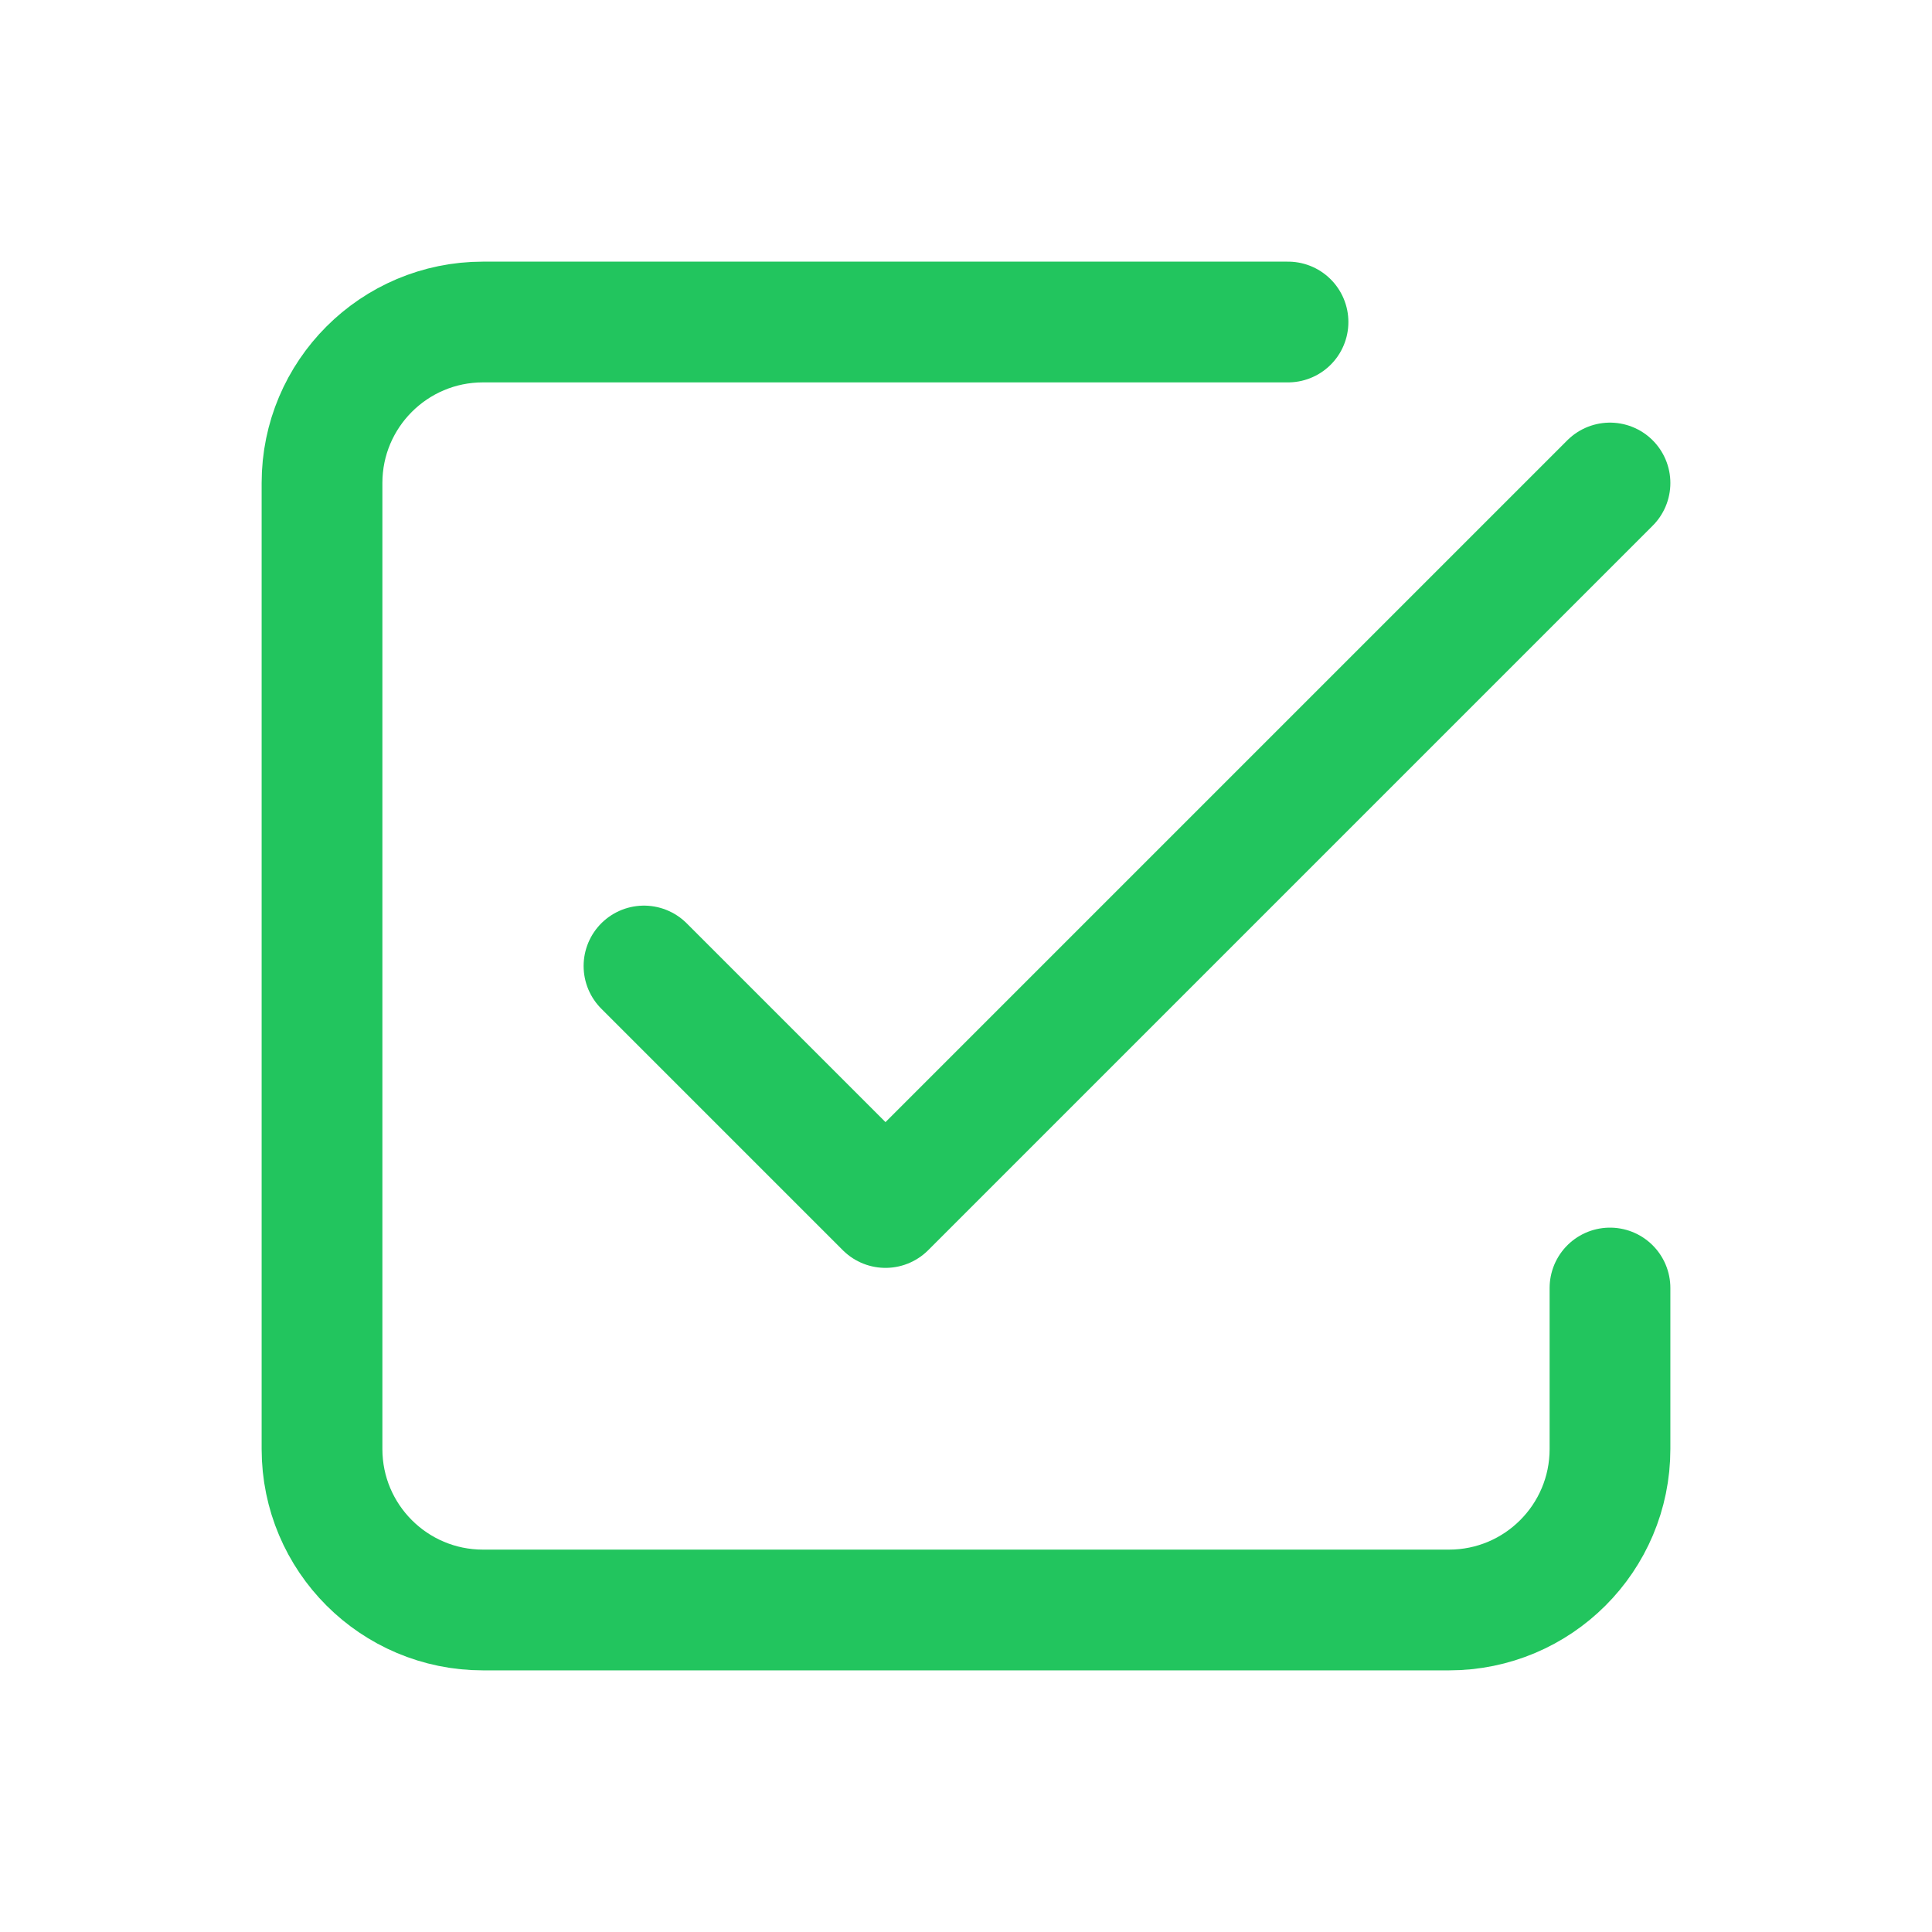 <svg width="64" height="64" viewBox="0 0 64 64" fill="none" xmlns="http://www.w3.org/2000/svg">
<path d="M53.333 42.667V48C53.333 50.946 50.946 53.333 48 53.333H16C13.055 53.333 10.667 50.946 10.667 48V16C10.667 13.055 13.055 10.667 16 10.667H42.667" stroke="#22c55e" stroke-width="4" stroke-linecap="round" stroke-linejoin="round"/>
<path d="M21.333 32L29.333 40L53.333 16" stroke="#22c55e" stroke-width="4" stroke-linecap="round" stroke-linejoin="round"/>
</svg>